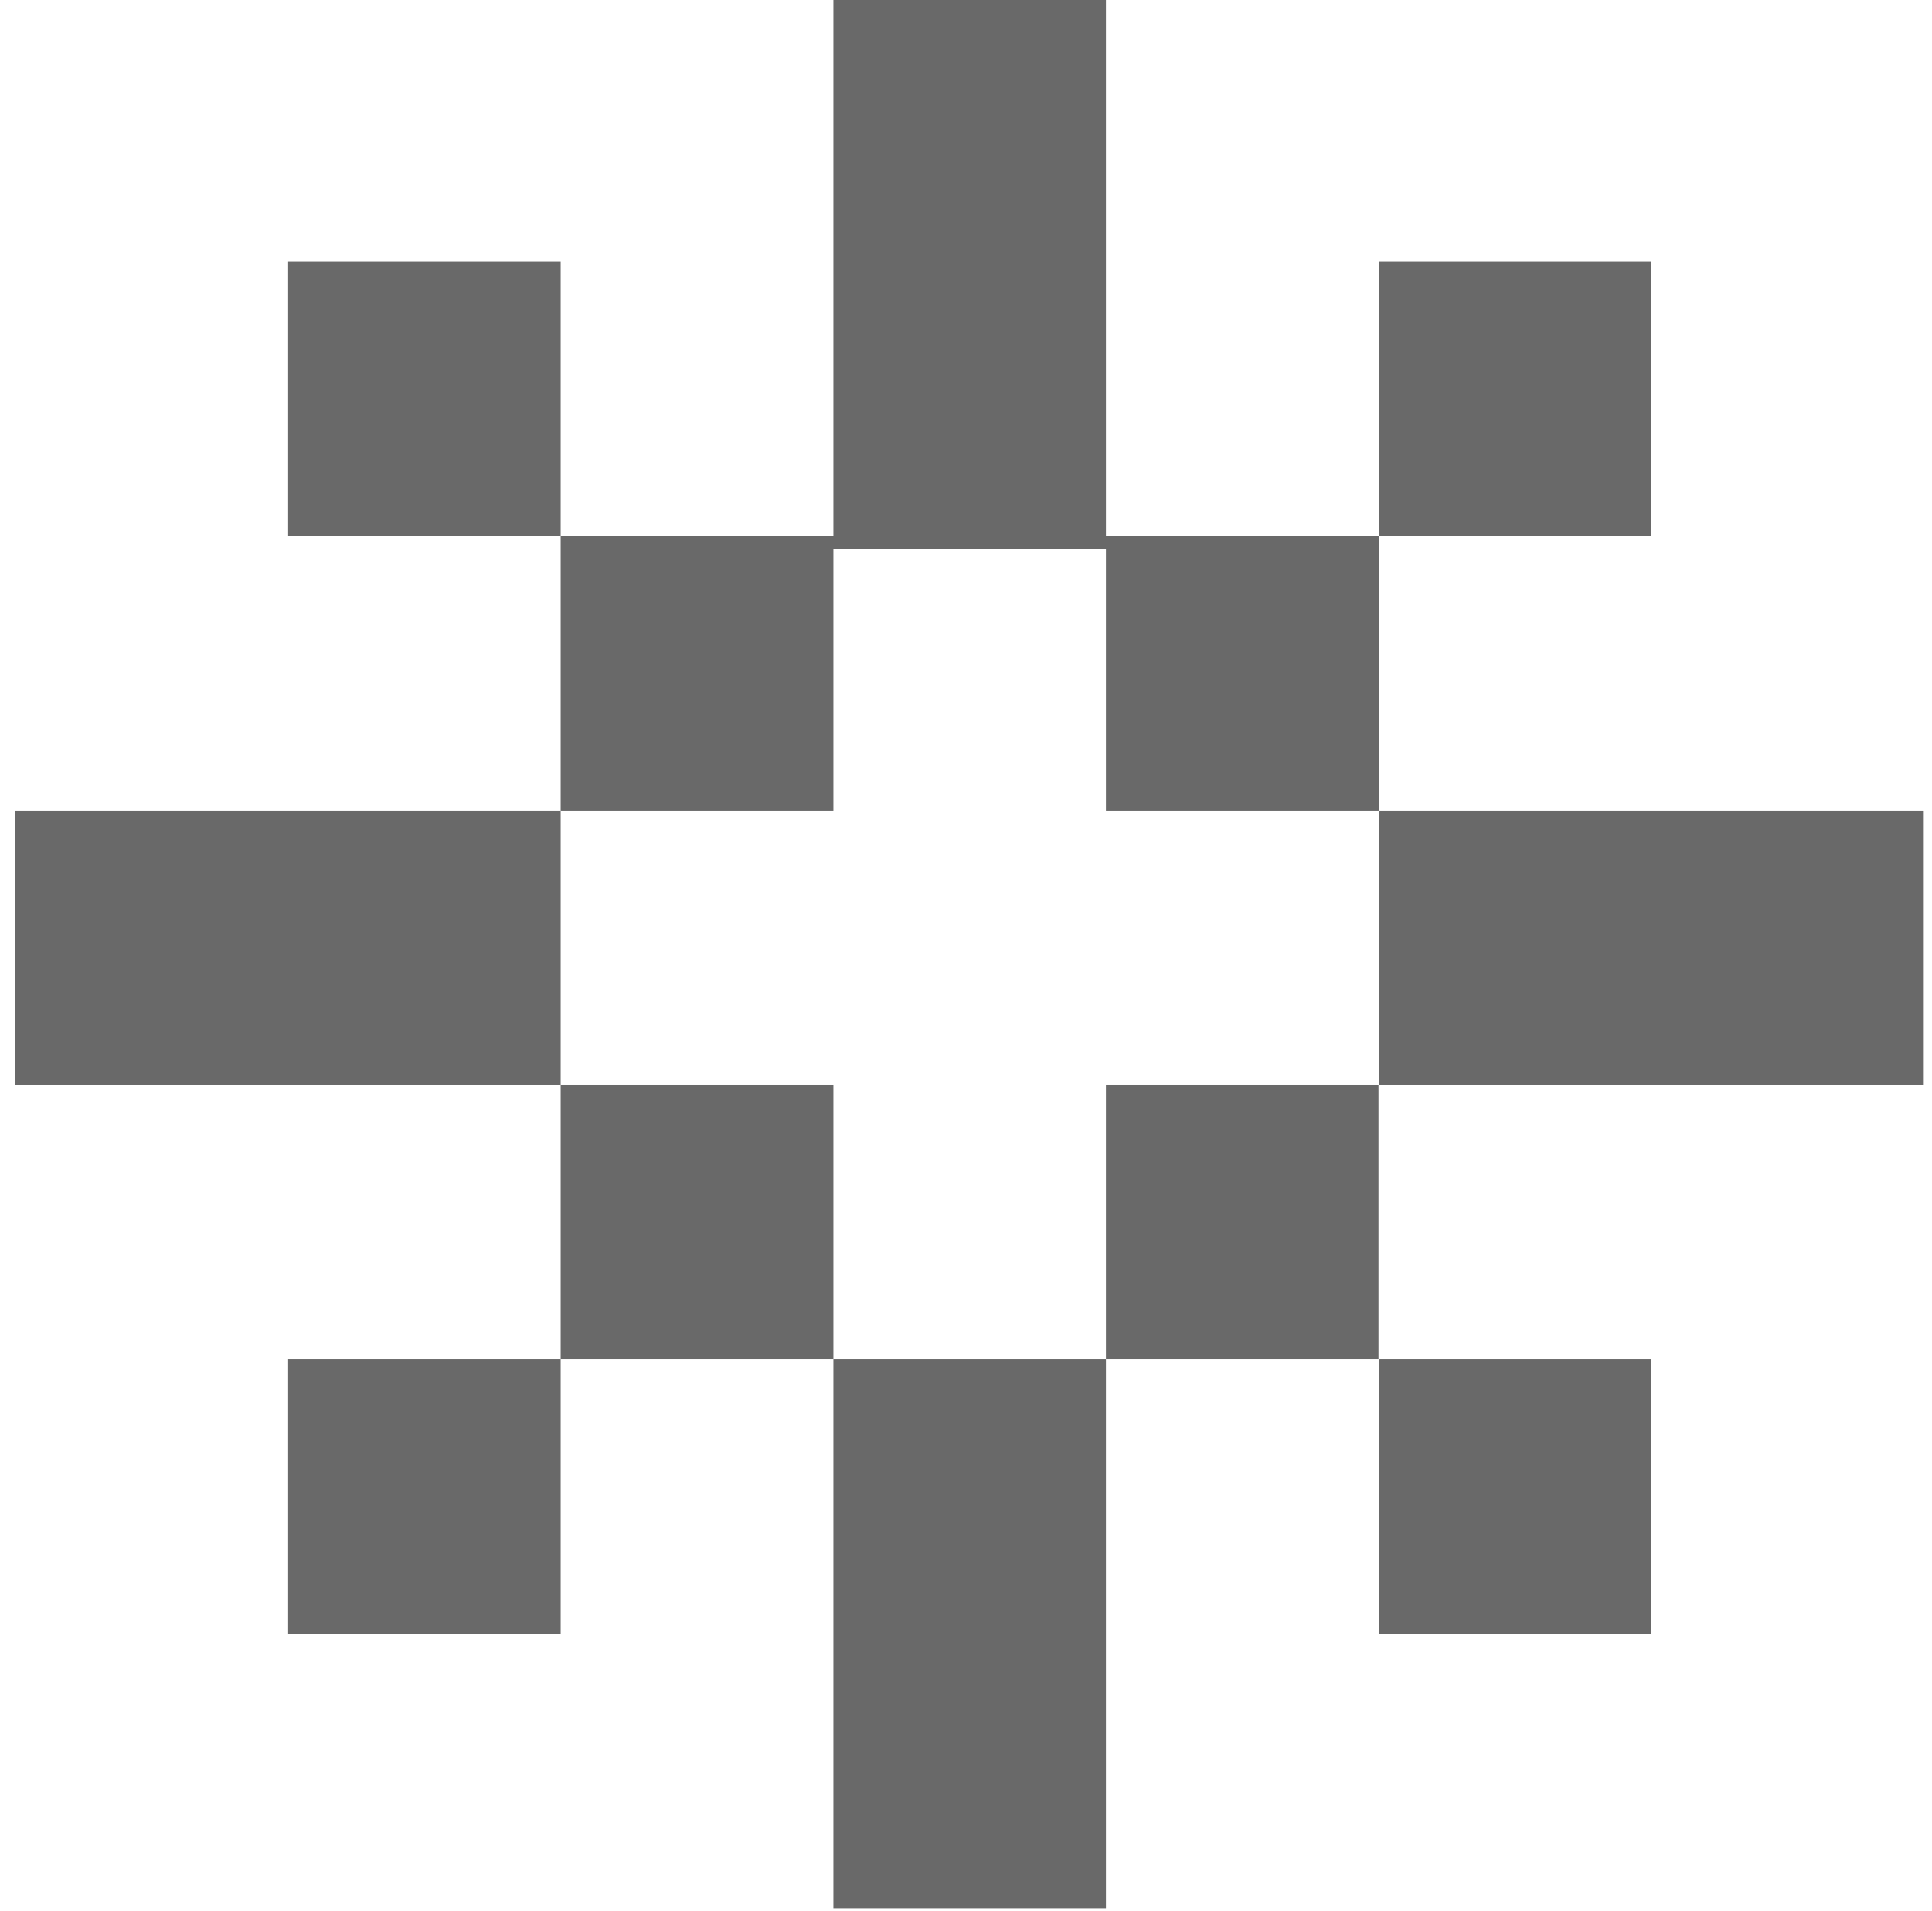 <svg width="94" height="93" viewBox="0 0 94 93" fill="none" xmlns="http://www.w3.org/2000/svg">
<path d="M80.34 39.44H67.08V52.79H80.34H93.6V39.44H80.34Z" fill="#696969"/>
<path d="M40.55 79.5V92.85H53.81V79.5V66.14H40.55V79.5Z" fill="#696969"/>
<path d="M14.02 39.44H0.75V52.79H14.02H27.28V39.44H14.02Z" fill="#696969"/>
<path d="M27.28 12.73H14.02V26.08H27.28V12.73Z" fill="#696969"/>
<path d="M40.55 26.7H53.81V39.44H67.08V26.09H53.81V13.35V0H40.55V13.35V26.09H27.28V39.44H40.55V26.7Z" fill="#696969"/>
<path d="M80.34 12.73H67.08V26.08H80.34V12.73Z" fill="#696969"/>
<path d="M27.28 52.79V66.14H14.02V79.5H27.28V66.14H40.55V52.79H27.28Z" fill="#696969"/>
<path d="M67.07 52.79H53.81V66.14H67.07V52.79Z" fill="#696969"/>
<path d="M80.34 66.14H67.08V79.49H80.34V66.14Z" fill="#696969"/>
</svg>
